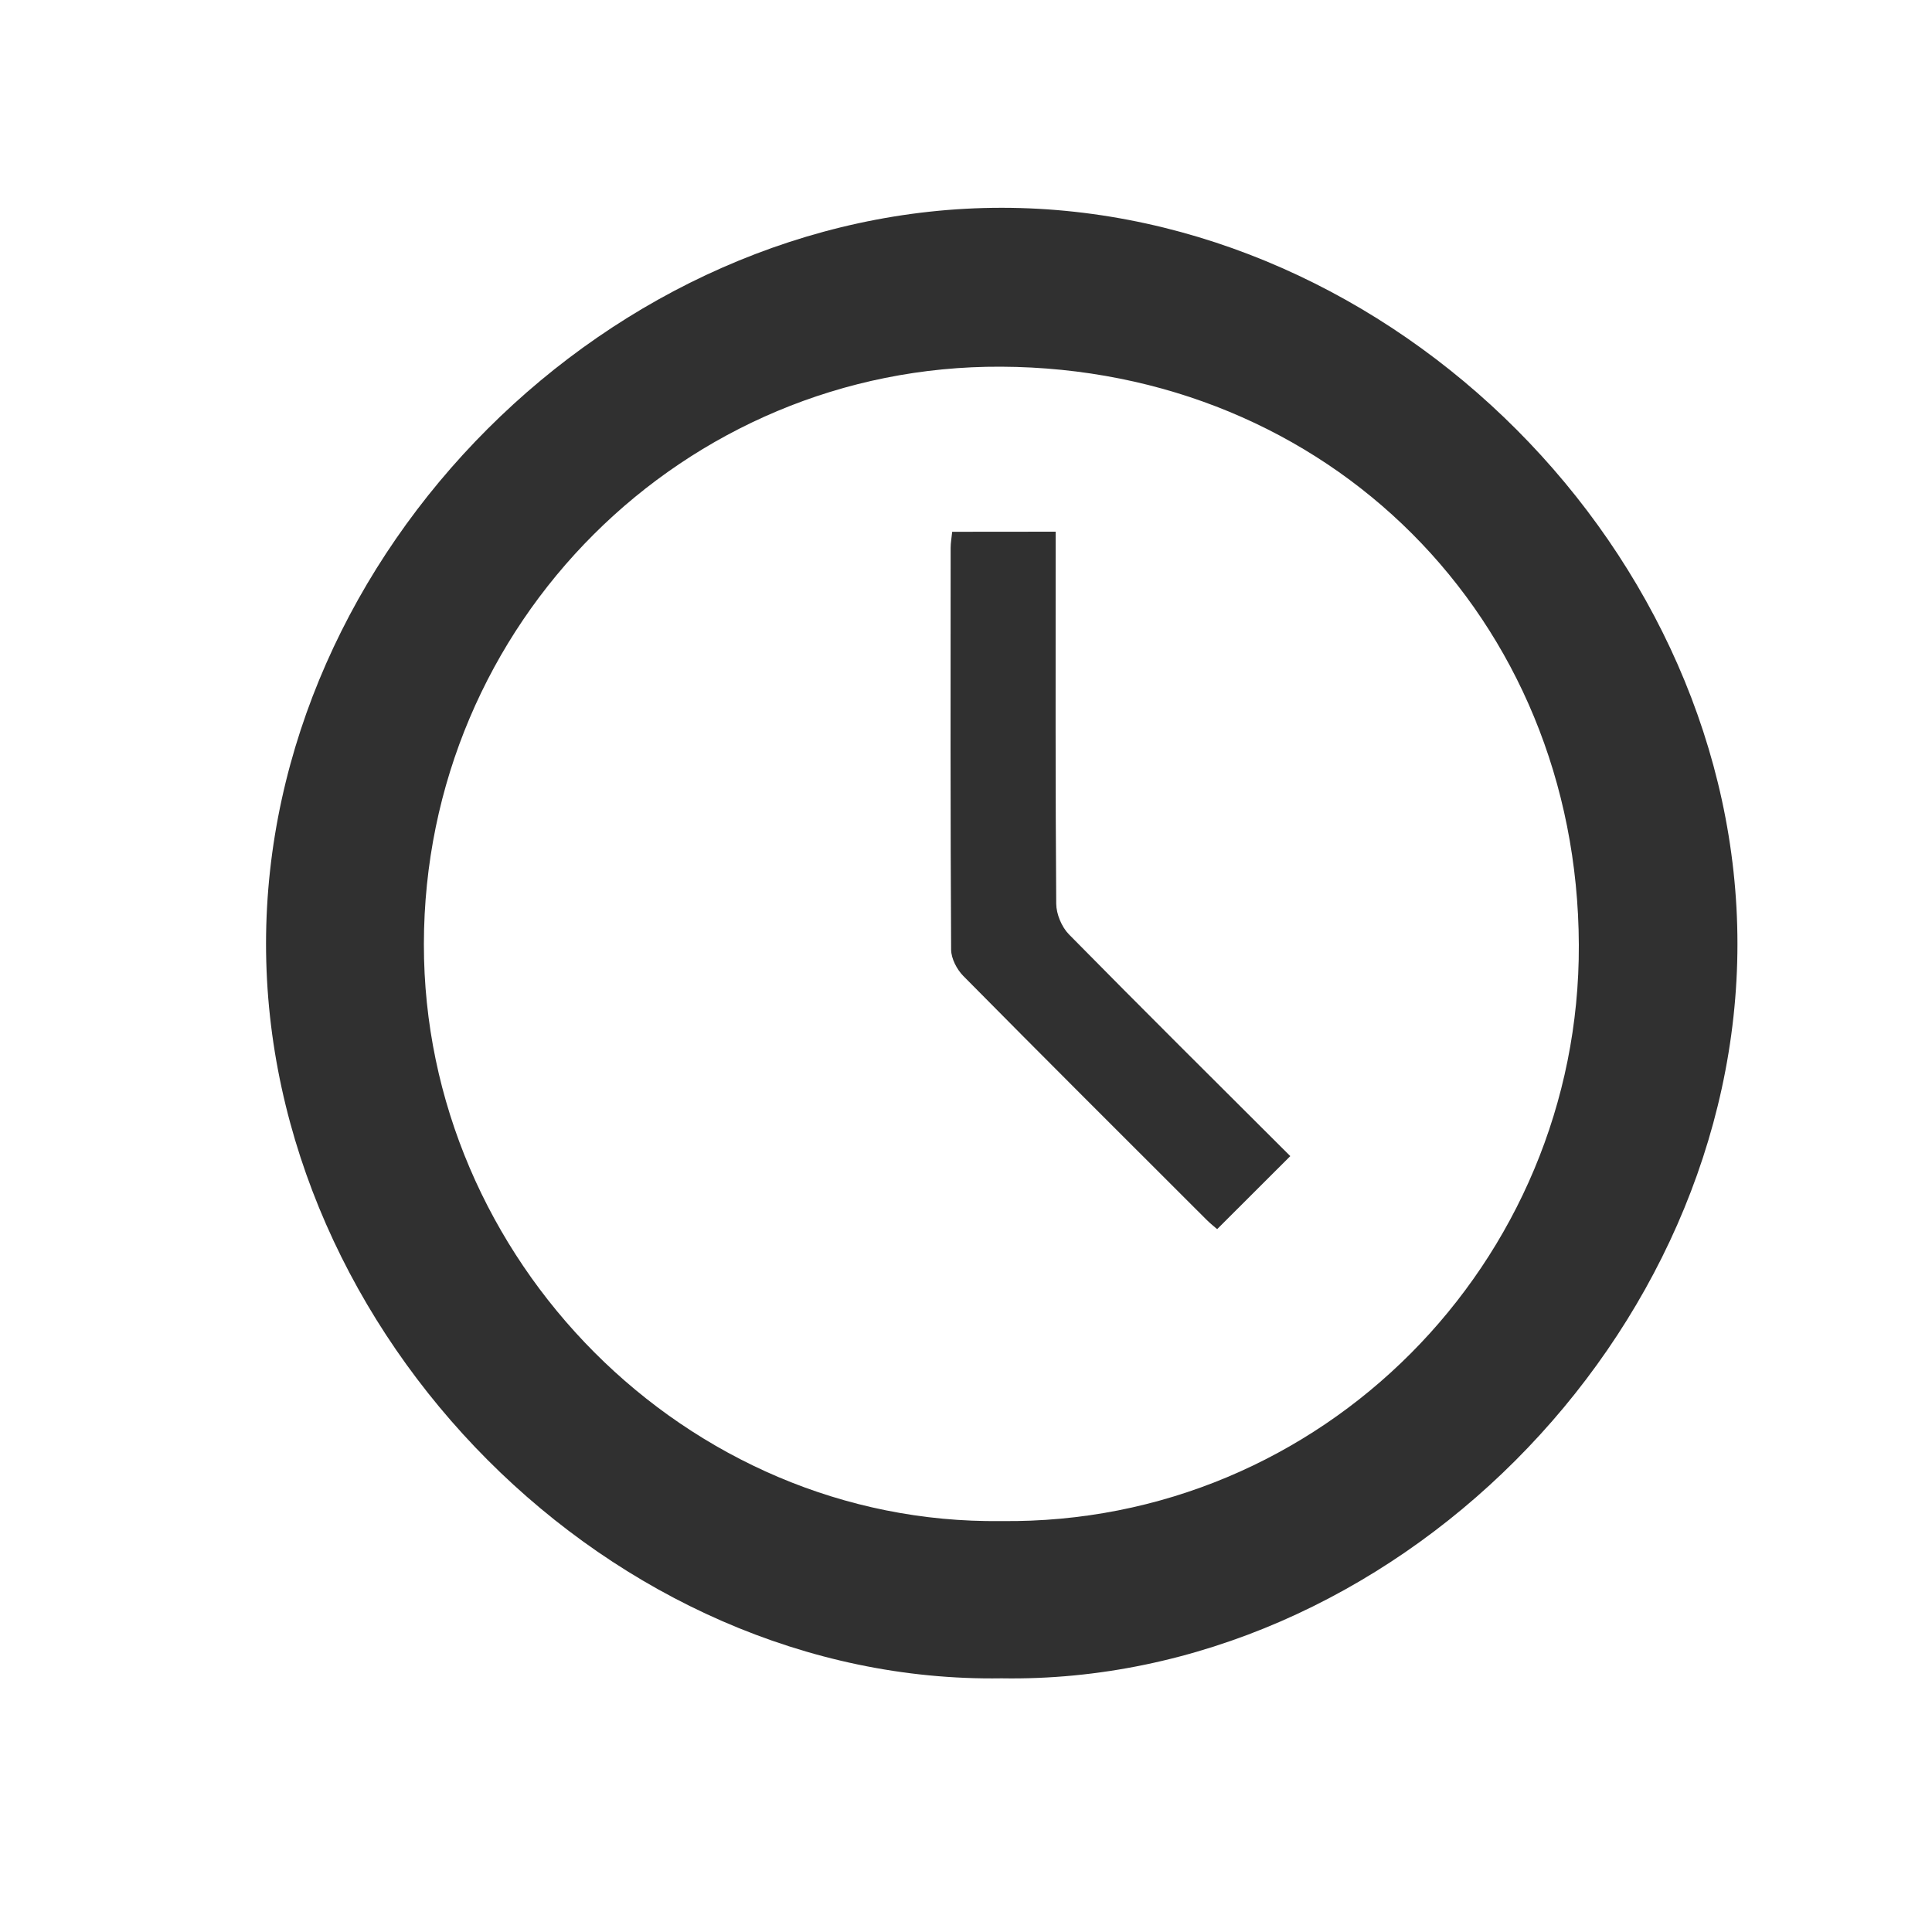 <?xml version="1.0" encoding="utf-8"?>
<!-- Generator: Adobe Illustrator 25.0.1, SVG Export Plug-In . SVG Version: 6.00 Build 0)  -->
<svg version="1.1" xmlns="http://www.w3.org/2000/svg" xmlns:xlink="http://www.w3.org/1999/xlink" x="0px" y="0px"
	 viewBox="0 0 200 200" style="enable-background:new 0 0 200 200;" xml:space="preserve">
<style type="text/css">
	.st0{display:none;}
	.st1{display:inline;fill:#303030;}
	.st2{fill:#303030;}
</style>
<g id="service-client" class="st0">
	<path class="st1" d="M90.01,5.03c6.63,0,13.26,0,19.89,0c4.05,0.7,8.11,1.36,12.15,2.11c23.88,4.45,42.57,16.12,53.07,38.8
		c5,10.81,7.03,22.34,7.53,34.22c0.09,2.13,1.78,4.2,2.77,6.28c1.94,4.06,4.92,7.94,5.62,12.2c0.97,5.98,0.39,12.23,0.21,18.36
		c-0.24,8.24-5.82,14.47-13.99,15.51c-3.6,0.46-7.29,0.13-10.91,0.44c-1.26,0.11-2.97,0.72-3.6,1.67
		c-3.97,6.04-3.4,12.59,2.19,17.38c5.21,4.47,11.11,8.14,16.92,12.32c-3.39,0.43-6.99,0.88-10.6,1.34c-0.23,0.46-0.47,0.91-0.7,1.37
		c5.75,4.09,11.49,8.19,17.79,12.67c-4.05,2.43-7.92,5.32-12.22,7.24c-19.89,8.88-39.54,7.46-59.04-1.64
		c-2.58-1.2-5.83-1.17-8.79-1.27c-5.58-0.19-11.17-0.2-16.75,0c-2.96,0.1-6.2,0.11-8.79,1.3c-21.31,9.81-42.45,10.67-63.46-0.65
		c-2.79-1.5-5.23-3.64-7.34-5.13c6.25-4.54,12.02-8.74,17.8-12.94c-0.23-0.44-0.47-0.89-0.7-1.33c-2.62-0.6-5.23-1.19-8.6-1.96
		c3.72-2.13,6.62-3.95,9.66-5.49c6.07-3.08,8.73-8.23,9.42-14.73c0.66-6.23-2.79-10.57-8.87-10.16c-10.3,0.7-18.17-2.43-22.24-12.54
		c0-8.29,0-16.58,0-24.87c1.17-2.15,1.81-5.06,3.6-6.31c5.64-3.93,5.62-9.49,5.61-15.29c0-1.96,0.54-3.92,0.79-5.89
		c3.8-29.76,22.31-51.21,51.25-58.97C76.36,7.31,83.23,6.36,90.01,5.03z M74.54,56.38c-0.7,4.36-1,6.95-1.55,9.48
		c-2.79,13.08-9.67,23.12-22.06,28.79c-8.82,4.03-8.87,3.91-8.11,13.88c0.13,1.65,0.27,3.3,0.33,4.96
		c0.43,12.96,6.83,21.52,19.22,25.18c5.83,1.72,11.87,2.82,17.89,3.72c1.76,0.26,4.13-0.68,5.61-1.84
		c6.03-4.71,15.54-6.04,21.87-1.74c2.67,1.81,5.03,5.31,5.76,8.46c0.96,4.14-2.43,6.91-5.94,8.81c-7.25,3.92-16.47,2.61-22.56-3.06
		c-0.8-0.75-1.75-1.63-2.75-1.83c-8.67-1.68-17.37-3.21-26.35-4.84c6.65,9.31,15.07,16.66,25.24,22.19
		c12.5,6.79,24.79,6.85,37.38,0.12c26.48-14.15,41.99-41.88,38.16-74.73c-0.17-1.49-1.66-3.19-2.99-4.13
		c-10-7.08-21.51-9.65-33.95-11.19c1.77,3.14,3.25,5.77,5.12,9.1C106.39,79.54,85.62,77.1,74.54,56.38z M32.99,82.48
		c0.51-2.28,0.73-4.44,1.47-6.41c3.19-8.47,5.47-17.51,10.01-25.21c11.2-18.96,29.44-26.34,50.6-27.34
		c31.42-1.48,57.27,10.22,68.05,43.58c1.61,4.99,2.62,10.18,3.92,15.32c2.09,0,3.98,0,6.33,0c-0.24-3.45-0.33-6.56-0.69-9.64
		c-3.03-25.87-15.11-45.18-40.78-53.43c-21.7-6.97-43.75-6.74-65.44,0.51C40.29,28.6,26.03,53.28,27.13,82.48
		C29.01,82.48,30.91,82.48,32.99,82.48z"/>
	<path class="st1" d="M67.14,103.95c0.06-5.11,4.18-9.21,9.17-9.13c5.02,0.08,8.97,4.24,8.91,9.39c-0.06,5.16-4.1,9.16-9.17,9.07
		C70.97,113.2,67.08,109.12,67.14,103.95z"/>
	<path class="st1" d="M132.77,103.98c0.04,5.17-3.86,9.24-8.94,9.31c-5.06,0.07-9.1-3.95-9.15-9.1c-0.04-5.15,3.92-9.3,8.94-9.36
		C128.63,94.76,132.73,98.86,132.77,103.98z"/>
</g>
<g id="satisfait-rembourse" class="st0">
	<path class="st1" d="M10,121.5c0-16.33,0-32.67,0-49c0.2-0.3,0.57-0.6,0.58-0.91c0.31-7.72,3.07-14.56,7.63-20.69
		c6.17-8.31,14.25-13.74,24.49-15.8c1.29-0.26,2.53-0.73,3.8-1.1c35.33,0,70.67,0,106,0c0.22,0.2,0.41,0.5,0.66,0.57
		c3.31,0.87,6.79,1.3,9.91,2.61c13.45,5.65,21.85,15.62,24.82,30.01c0.36,1.77,0.74,3.54,1.11,5.31c0,16.33,0,32.67,0,49
		c-0.2,0.3-0.57,0.6-0.58,0.91c-0.31,7.72-3.07,14.56-7.63,20.69c-6.17,8.32-14.25,13.74-24.49,15.8c-1.29,0.26-2.53,0.73-3.8,1.1
		c-35.33,0-70.67,0-106,0c-0.22-0.2-0.41-0.5-0.66-0.57c-3.31-0.87-6.79-1.3-9.91-2.61c-13.45-5.65-21.85-15.62-24.82-30.01
		C10.75,125.04,10.37,123.27,10,121.5z M99.52,44.38c-15.41,0-30.82-0.03-46.23,0.03c-2.63,0.01-5.3,0.24-7.87,0.76
		c-7.17,1.45-13.16,4.97-17.77,10.72c-4.12,5.14-6.73,10.92-6.76,17.6c-0.06,15.83-0.11,31.65,0.02,47.48
		c0.07,8.11,3.9,14.78,9.51,20.25c6.25,6.1,14.22,8.37,22.82,8.39c30.82,0.04,61.64,0.03,92.46-0.02c2.63,0,5.3-0.23,7.87-0.76
		c5.66-1.15,10.63-3.63,14.9-7.72c5.78-5.54,9.45-12.11,9.58-20.11c0.26-14.99,0.02-29.99,0.13-44.98
		c0.05-5.92-1.13-11.44-4.24-16.49c-3.6-5.83-8.51-10.14-14.92-12.75c-4.52-1.85-9.25-2.36-14.02-2.39
		C129.84,44.33,114.68,44.38,99.52,44.38z"/>
	<path class="st1" d="M85.63,99c0.64-3.74,0.94-7.82,2.13-11.62c1.04-3.35-0.78-4.91-2.69-6.73c-2.71-2.58-5.49-5.07-8.14-7.71
		c-1.43-1.42-1.15-2.45,0.88-2.86c3.94-0.79,7.91-1.51,11.9-1.9c2.83-0.28,4.54-1.17,5.58-4.08c1.29-3.63,3.29-7.01,5.09-10.45
		c0.33-0.63,1.14-1.42,1.71-1.41c0.61,0.01,1.45,0.76,1.77,1.4c2.07,4.03,3.97,8.15,6.06,12.17c0.4,0.77,1.34,1.61,2.15,1.76
		c4.36,0.8,8.75,1.38,13.13,2.06c0.56,0.09,1.1,0.31,1.66,0.43c1.98,0.43,1.78,1.35,0.6,2.53c-3.36,3.35-6.7,6.73-10.09,10.06
		c-0.99,0.97-1.49,1.76-1.09,3.39c1.05,4.2,1.73,8.5,2.42,12.79c0.14,0.88-0.11,2.03-0.62,2.71c-0.23,0.31-1.66-0.04-2.39-0.41
		c-3.98-2-7.86-4.2-11.89-6.08c-0.96-0.45-2.53-0.28-3.53,0.2c-3.94,1.87-7.76,4.01-11.64,6C86.26,102.47,85.54,101.95,85.63,99z"/>
	<path class="st1" d="M128.73,135.5c0.82-4.68,1.7-9.34,2.42-14.03c0.12-0.78-0.19-1.91-0.72-2.46c-3.28-3.42-6.71-6.71-10.03-10.09
		c-0.53-0.54-0.79-1.35-1.17-2.04c0.77-0.41,1.5-1.07,2.31-1.2c4.61-0.75,9.26-1.32,13.86-2.12c0.78-0.14,1.7-0.96,2.08-1.71
		c1.91-3.73,3.6-7.58,5.52-11.31c0.49-0.96,1.63-2.29,2.37-2.23c0.88,0.07,1.92,1.32,2.44,2.3c1.64,3.12,3.34,6.27,4.5,9.58
		c1.07,3.05,3.22,3.67,5.94,3.96c3.83,0.41,7.66,0.96,11.47,1.55c1.56,0.24,2.26,1.17,1.16,2.59c-1.01,1.3-2.18,2.49-3.36,3.65
		c-2.37,2.31-4.8,4.57-7.2,6.85c-2.13,2.02-0.35,4.22-0.16,6.28c0.34,3.58,1.26,7.1,1.66,10.68c0.24,2.15-0.54,2.55-2.45,1.53
		c-3.85-2.04-7.7-4.1-11.48-6.28c-1.66-0.96-3.06-0.96-4.73-0.03c-4.02,2.26-8.1,4.4-12.18,6.54
		C129.67,138.19,128.52,137.17,128.73,135.5z"/>
	<path class="st1" d="M42.64,135.12c0.71-3.75,1.48-7.94,2.31-12.11c0.37-1.89,0.27-3.44-1.34-4.91c-3.19-2.92-6.19-6.05-9.2-9.17
		c-0.57-0.59-0.82-1.5-1.22-2.26c0.79-0.35,1.54-0.88,2.36-1.01c4.71-0.74,9.44-1.32,14.13-2.12c0.7-0.12,1.46-1.01,1.82-1.73
		c1.95-3.9,3.73-7.89,5.69-11.79c0.39-0.77,1.38-1.83,1.95-1.75c0.81,0.11,1.76,1.02,2.18,1.83c1.66,3.22,3.36,6.45,4.63,9.83
		c1.08,2.87,3.01,3.92,5.84,4.22c3.76,0.39,7.5,0.93,11.23,1.54c0.81,0.13,1.53,0.81,2.29,1.24c-0.4,0.68-0.69,1.47-1.22,2.02
		c-3.02,3.1-6.02,6.24-9.21,9.16c-1.44,1.32-1.76,2.75-1.45,4.44c0.75,4.02,1.64,8.02,2.34,12.05c0.15,0.87-0.27,1.84-0.42,2.77
		c-0.89-0.15-1.87-0.11-2.65-0.49c-3.76-1.86-7.52-3.75-11.17-5.81c-1.71-0.96-3.05-0.88-4.73,0.07c-3.8,2.15-7.7,4.12-11.59,6.1
		C43.11,138.3,42.55,137.91,42.64,135.12z"/>
</g>
<g id="CB" class="st0">
	<path class="st1" d="M187,41.33c0,36.99,0,73.99,0,110.98c-0.14,0.22-0.38,0.42-0.42,0.65c-0.88,5.36-3.81,9.01-8.95,10.84
		c-0.57,0.2-1.1,0.56-1.64,0.84c-49.33,0-98.65,0-147.98,0c-0.42-0.21-0.82-0.48-1.26-0.63c-3.25-1.11-5.95-2.97-7.53-6.08
		c-0.91-1.79-1.49-3.74-2.22-5.63c0-36.99,0-73.99,0-110.98c0.12-0.08,0.32-0.14,0.33-0.23c0.35-4.26,2.54-7.44,5.97-9.76
		c1.44-0.97,3.13-1.57,4.7-2.34c49.33,0,98.65,0,147.98,0c0.36,0.17,0.71,0.37,1.08,0.51c2.72,1.06,5.39,2.24,6.81,4.99
		C185.03,36.72,185.97,39.05,187,41.33z M28.64,96.9c-0.09,0.36-0.16,0.5-0.16,0.64c-0.01,17.68-0.05,35.36,0.06,53.04
		c0,0.88,1.01,2.03,1.86,2.54c0.85,0.51,2.09,0.5,3.16,0.5c45.64,0.02,91.27,0.02,136.91,0.02c0.44,0,0.88,0.02,1.32,0
		c2.66-0.15,3.77-1.31,3.77-3.94c0-16.87,0-33.75,0-50.62c0-0.71-0.06-1.41-0.1-2.17C126.42,96.9,77.58,96.9,28.64,96.9z
		 M28.45,62.76c49.2,0,98.09,0,147.09,0c0-6.75,0.07-13.34-0.08-19.93c-0.02-0.81-1.05-1.84-1.87-2.31
		c-0.81-0.47-1.95-0.48-2.95-0.48c-45.78-0.02-91.56-0.02-137.33-0.02c-0.66,0-1.5-0.2-1.94,0.12c-1.07,0.78-2.76,1.78-2.79,2.74
		C28.34,49.45,28.45,56.05,28.45,62.76z"/>
	<path class="st1" d="M107.62,130.88c0,3.81,0,7.45,0,11.2c-11.22,0-22.34,0-33.63,0c0-3.66,0-7.36,0-11.2
		C85.12,130.88,96.29,130.88,107.62,130.88z"/>
	<path class="st1" d="M62.19,142.1c-7.42,0-14.72,0-22.16,0c0-3.77,0-7.46,0-11.26c7.38,0,14.68,0,22.16,0
		C62.19,134.51,62.19,138.2,62.19,142.1z"/>
</g>
<g id="echange-gratuit" class="st0">
	<path class="st1" d="M148.03,66.95c0-5.82,0-11.35,0-16.87c0-0.73-0.21-1.55,0.06-2.16c0.4-0.92,0.98-2.1,1.78-2.39
		c0.75-0.28,2.15,0.16,2.78,0.77c7.75,7.61,15.4,15.31,23.08,22.99c2.47,2.47,4.96,4.94,7.42,7.43c1.84,1.87,1.88,3,0.09,4.81
		c-9.94,9.96-19.86,19.93-29.89,29.79c-0.84,0.82-2.48,1.4-3.6,1.22c-1.49-0.25-1.76-1.83-1.74-3.35
		c0.06-5.82,0.02-11.64,0.02-17.81c-1,0-1.84,0-2.68,0c-20.85,0-41.69,0-62.54,0c-3.87,0-4.79-0.91-4.79-4.75c0-4.96,0-9.91,0-14.87
		c0-3.87,0.92-4.8,4.73-4.8c20.77,0,41.55,0,62.32,0C145.94,66.95,146.81,66.95,148.03,66.95z"/>
	<path class="st1" d="M57.37,130.75c0,5.88,0,11.41,0,16.95c0,0.66,0.18,1.39-0.05,1.95c-0.39,0.92-0.88,2.17-1.65,2.47
		c-0.77,0.31-2.16-0.09-2.87-0.67c-1.69-1.37-3.14-3.04-4.69-4.58c-8.51-8.51-17.02-17.01-25.52-25.52
		c-2.34-2.35-2.34-2.85-0.08-5.12c9.8-9.8,19.59-19.6,29.4-29.38c1.04-1.04,1.97-2.6,3.83-1.73c1.68,0.78,1.66,2.35,1.65,3.94
		c-0.04,4.96-0.02,9.92-0.02,14.87c0,0.71,0,1.42,0,2.41c1.07,0,1.92,0,2.77,0c20.78,0,41.56,0,62.34,0c3.99,0,4.88,0.89,4.89,4.87
		c0.01,4.96,0.01,9.92,0,14.87c0,3.91-0.79,4.67-4.77,4.67c-20.78,0-41.56,0-62.34,0C59.4,130.75,58.54,130.75,57.37,130.75z"/>
	<path class="st1" d="M28.88,91.53c0.72-4.2,1.21-8.45,2.19-12.58c3.13-13.21,9.18-24.9,18.23-35.1
		c9.14-10.3,20.3-17.51,33.35-21.47c16.18-4.91,32.25-4.06,47.92,2.54c7.06,2.97,15.94,8.72,19.51,12.74
		c-2.47,1.07-4.87,2.11-7.41,3.21c-8.26-6.42-17.56-10.88-28.04-12.73c-12.64-2.23-24.87-0.93-36.71,4.06
		c-12.5,5.27-22.14,14.01-29.53,25.14c-5.62,8.47-9.06,17.94-10.75,28.02c-0.14,0.85-0.81,1.82-1.52,2.33
		c-2.1,1.49-4.35,2.77-6.54,4.13C29.34,91.72,29.11,91.63,28.88,91.53z"/>
	<path class="st1" d="M60.13,161.62c1.75-1.99,3.35-3.8,4.93-5.6c3.74,2.08,7.55,4.46,11.58,6.38c17.01,8.06,34.21,7.99,51.49,0.83
		c7.88-3.26,14.72-8.13,20.65-14.14c9.73-9.87,16.17-21.62,19.07-35.25c0.25-1.19,1-2.38,1.8-3.33c2.29-2.7,4.72-5.28,7.61-7.84
		c-0.2,2.15-0.31,4.32-0.61,6.46c-1.89,13.63-6.99,25.99-15.24,36.96c-9.06,12.04-20.62,20.86-34.91,25.92
		c-19.03,6.75-37.54,5.39-55.46-3.76C67.25,166.31,63.75,163.84,60.13,161.62z"/>
</g>
<g id="service-qualite" class="st0">
	<path class="st1" d="M137.52,64.96c6.01,0,11.7,0,17.39,0c15.24,0.01,27.14,14.73,23.74,29.58c-0.72,3.14-2.31,6.07-3.35,9.15
		c-0.36,1.08-0.58,2.36-0.36,3.45c1.18,5.91,0.02,11.44-2.4,16.82c-0.38,0.84-0.7,1.85-0.61,2.74c0.65,6.97-0.92,13.33-4.8,19.16
		c-0.53,0.8-0.85,1.89-0.87,2.86c-0.27,14.3-10.04,25.14-24.26,26.59c-18.72,1.9-36.94-0.24-54.57-7.01
		c-2.76-1.06-5.58-2.08-8.46-2.7c-4.04-0.87-8.15-1.74-12.26-1.91c-7.54-0.3-15.11-0.06-22.66-0.09
		c-7.03-0.03-11.91-4.46-12.66-11.45c-0.08-0.72-0.1-1.44-0.1-2.17c-0.01-19.77-0.02-39.55,0-59.32c0.01-6.8,2.95-11.06,8.77-12.79
		c0.9-0.27,1.88-0.35,2.83-0.35c7.31-0.03,14.64-0.33,21.93,0.1c4.42,0.26,7.29-1.52,9.84-4.63c6.48-7.89,12.98-15.77,19.44-23.67
		c2.67-3.26,2.69-7.43,3.76-11.25c1.22-4.36,2.09-8.97,4.15-12.93c4.73-9.09,9.69-11.07,19.73-9.19
		c11.98,2.24,18.53,11.04,19.93,22.17c1.11,8.85,0,17.23-3.76,25.29C137.75,63.75,137.72,64.16,137.52,64.96z M121.2,76.8
		c0.35-6.03,2.53-11.12,4.89-16.12c2.89-6.12,4.9-12.4,3.95-19.26c-0.36-2.59-0.89-5.22-1.81-7.66c-2-5.3-6.73-6.05-11.59-6.47
		c-2.12-0.19-3.61,0.42-4.2,2.6c-1.52,5.63-2.82,11.34-4.66,16.86c-1.17,3.51-2.68,7.12-4.88,10.03
		c-5.49,7.26-11.36,14.26-17.3,21.16c-4.71,5.47-8.98,11.87-17.69,11.16c0,20.93,0,41.68,0,62.61c6.61-0.46,12.54,1.6,18.37,3.81
		c16.99,6.45,34.38,10.05,52.67,8.51c7.59-0.64,13.1-4.12,14.57-10.35c0.71-2.99,0.47-6.19,0.81-9.28c0.11-0.98,0.57-1.98,1.09-2.84
		c0.48-0.8,1.36-1.36,1.87-2.15c3.34-5.15,3.69-10.61,1.44-16.19c5.96-6.56,5.95-13.66,2.52-20.45c1.64-2.01,3.28-3.54,4.29-5.41
		c0.96-1.79,1.49-3.9,1.83-5.93c1.2-7.22-4.01-14.14-11.32-14.4c-10.11-0.36-20.24-0.18-30.36-0.23
		C124.26,76.8,122.83,76.8,121.2,76.8z M55.98,145.27c0-3.52-3.02-6.5-6.62-6.52c-3.23-0.02-6.49,3.2-6.51,6.45
		c-0.02,3.23,3.21,6.49,6.46,6.51C52.89,151.73,55.97,148.75,55.98,145.27z"/>
</g>
<g id="prolongation">
	<path class="st2" d="M103.67,173.74c-40.33,0.62-76.15-35.55-76.13-76.07c0.02-40.52,35.78-76.18,76.18-76.16
		c40.55,0.02,76.15,35.83,76.14,76.21C179.86,138.28,143.96,174.41,103.67,173.74z M103.64,157.46c33.22,0.39,59.93-26.8,59.8-59.65
		c-0.13-33.83-25.94-59.69-59.8-59.85c-32.82-0.16-59.73,26.52-59.76,59.78C43.85,130.36,71.03,157.87,103.64,157.46z"/>
	<path class="st2" d="M109.28,55.04c0,1,0,1.83,0,2.66c0,11.95-0.03,23.91,0.06,35.86c0.01,1.07,0.56,2.39,1.31,3.16
		c7.63,7.75,15.35,15.41,22.92,22.96c-2.53,2.53-4.99,4.98-7.57,7.56c-0.23-0.2-0.7-0.57-1.12-0.99
		c-8.4-8.39-16.81-16.77-25.16-25.22c-0.67-0.68-1.25-1.8-1.26-2.71c-0.08-13.87-0.06-27.74-0.05-41.61c0-0.52,0.1-1.04,0.16-1.66
		C102.08,55.04,105.5,55.04,109.28,55.04z"/>
</g>
</svg>
